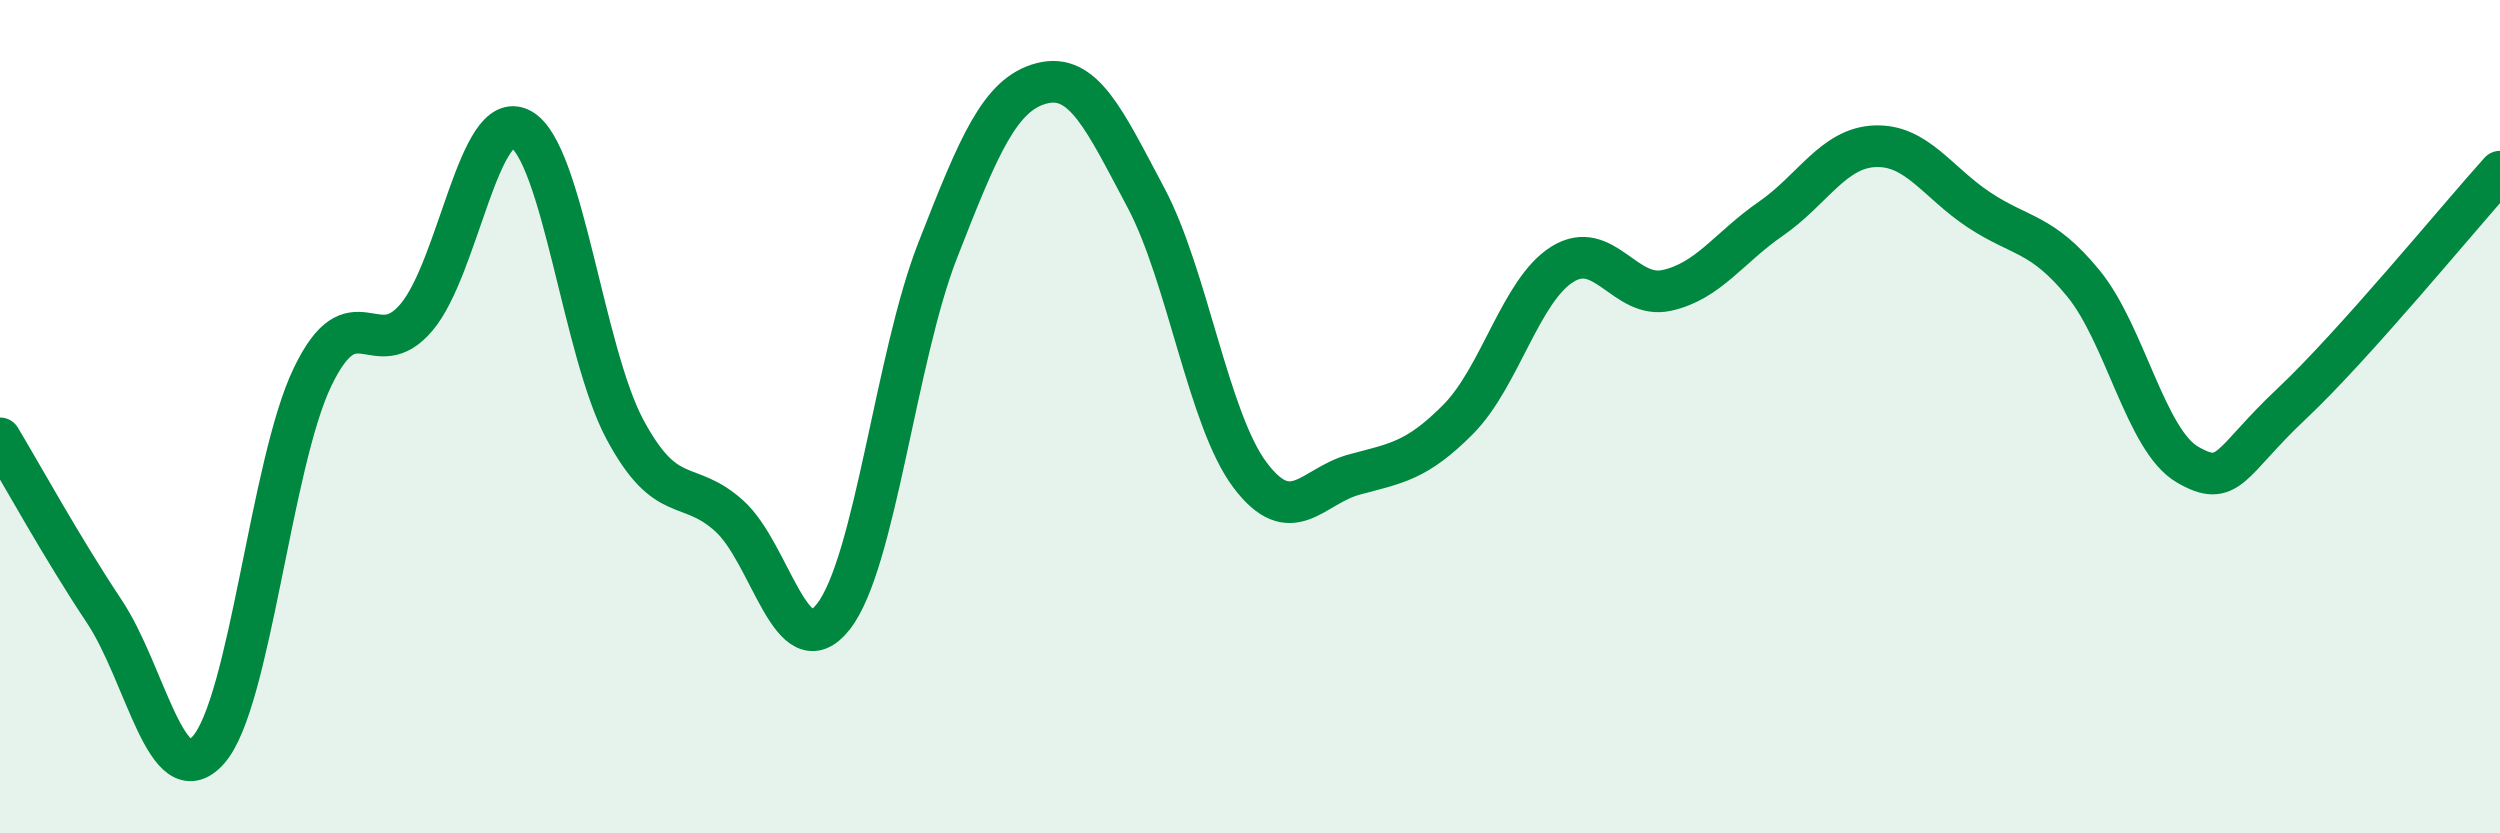 
    <svg width="60" height="20" viewBox="0 0 60 20" xmlns="http://www.w3.org/2000/svg">
      <path
        d="M 0,10.52 C 0.5,11.35 1.5,13.17 2.5,14.67 C 3.5,16.17 4,19.12 5,18 C 6,16.88 6.5,11.13 7.5,9.05 C 8.5,6.97 9,8.8 10,7.61 C 11,6.42 11.5,2.56 12.5,3.1 C 13.5,3.64 14,8.45 15,10.31 C 16,12.17 16.5,11.48 17.5,12.38 C 18.5,13.28 19,16.07 20,14.8 C 21,13.53 21.5,8.58 22.5,6.02 C 23.5,3.46 24,2.26 25,2 C 26,1.74 26.5,2.86 27.5,4.74 C 28.5,6.62 29,10.07 30,11.4 C 31,12.73 31.5,11.66 32.5,11.39 C 33.5,11.12 34,11.07 35,10.06 C 36,9.05 36.5,6.96 37.5,6.34 C 38.5,5.72 39,7.19 40,6.97 C 41,6.75 41.5,5.94 42.5,5.25 C 43.5,4.56 44,3.55 45,3.51 C 46,3.47 46.5,4.38 47.5,5.04 C 48.5,5.7 49,5.58 50,6.8 C 51,8.02 51.5,10.57 52.5,11.15 C 53.5,11.73 53.5,11.1 55,9.69 C 56.5,8.28 59,5.23 60,4.12L60 20L0 20Z"
        fill="#008740"
        opacity="0.1"
        stroke-linecap="round"
        stroke-linejoin="round"
      />
      <path
        d="M 0,10.52 C 0.5,11.35 1.5,13.17 2.5,14.67 C 3.5,16.17 4,19.12 5,18 C 6,16.88 6.5,11.13 7.5,9.05 C 8.5,6.97 9,8.8 10,7.61 C 11,6.42 11.5,2.56 12.5,3.1 C 13.5,3.64 14,8.45 15,10.31 C 16,12.17 16.5,11.48 17.5,12.38 C 18.5,13.28 19,16.07 20,14.8 C 21,13.53 21.5,8.58 22.5,6.02 C 23.5,3.46 24,2.26 25,2 C 26,1.74 26.5,2.86 27.5,4.74 C 28.5,6.62 29,10.07 30,11.4 C 31,12.73 31.5,11.66 32.5,11.39 C 33.5,11.12 34,11.07 35,10.06 C 36,9.05 36.5,6.96 37.5,6.34 C 38.5,5.72 39,7.19 40,6.97 C 41,6.75 41.5,5.94 42.5,5.25 C 43.5,4.56 44,3.55 45,3.51 C 46,3.47 46.5,4.38 47.5,5.04 C 48.5,5.7 49,5.58 50,6.8 C 51,8.02 51.5,10.57 52.5,11.15 C 53.5,11.73 53.5,11.1 55,9.69 C 56.5,8.28 59,5.23 60,4.12"
        stroke="#008740"
        stroke-width="1"
        fill="none"
        stroke-linecap="round"
        stroke-linejoin="round"
      />
    </svg>
  